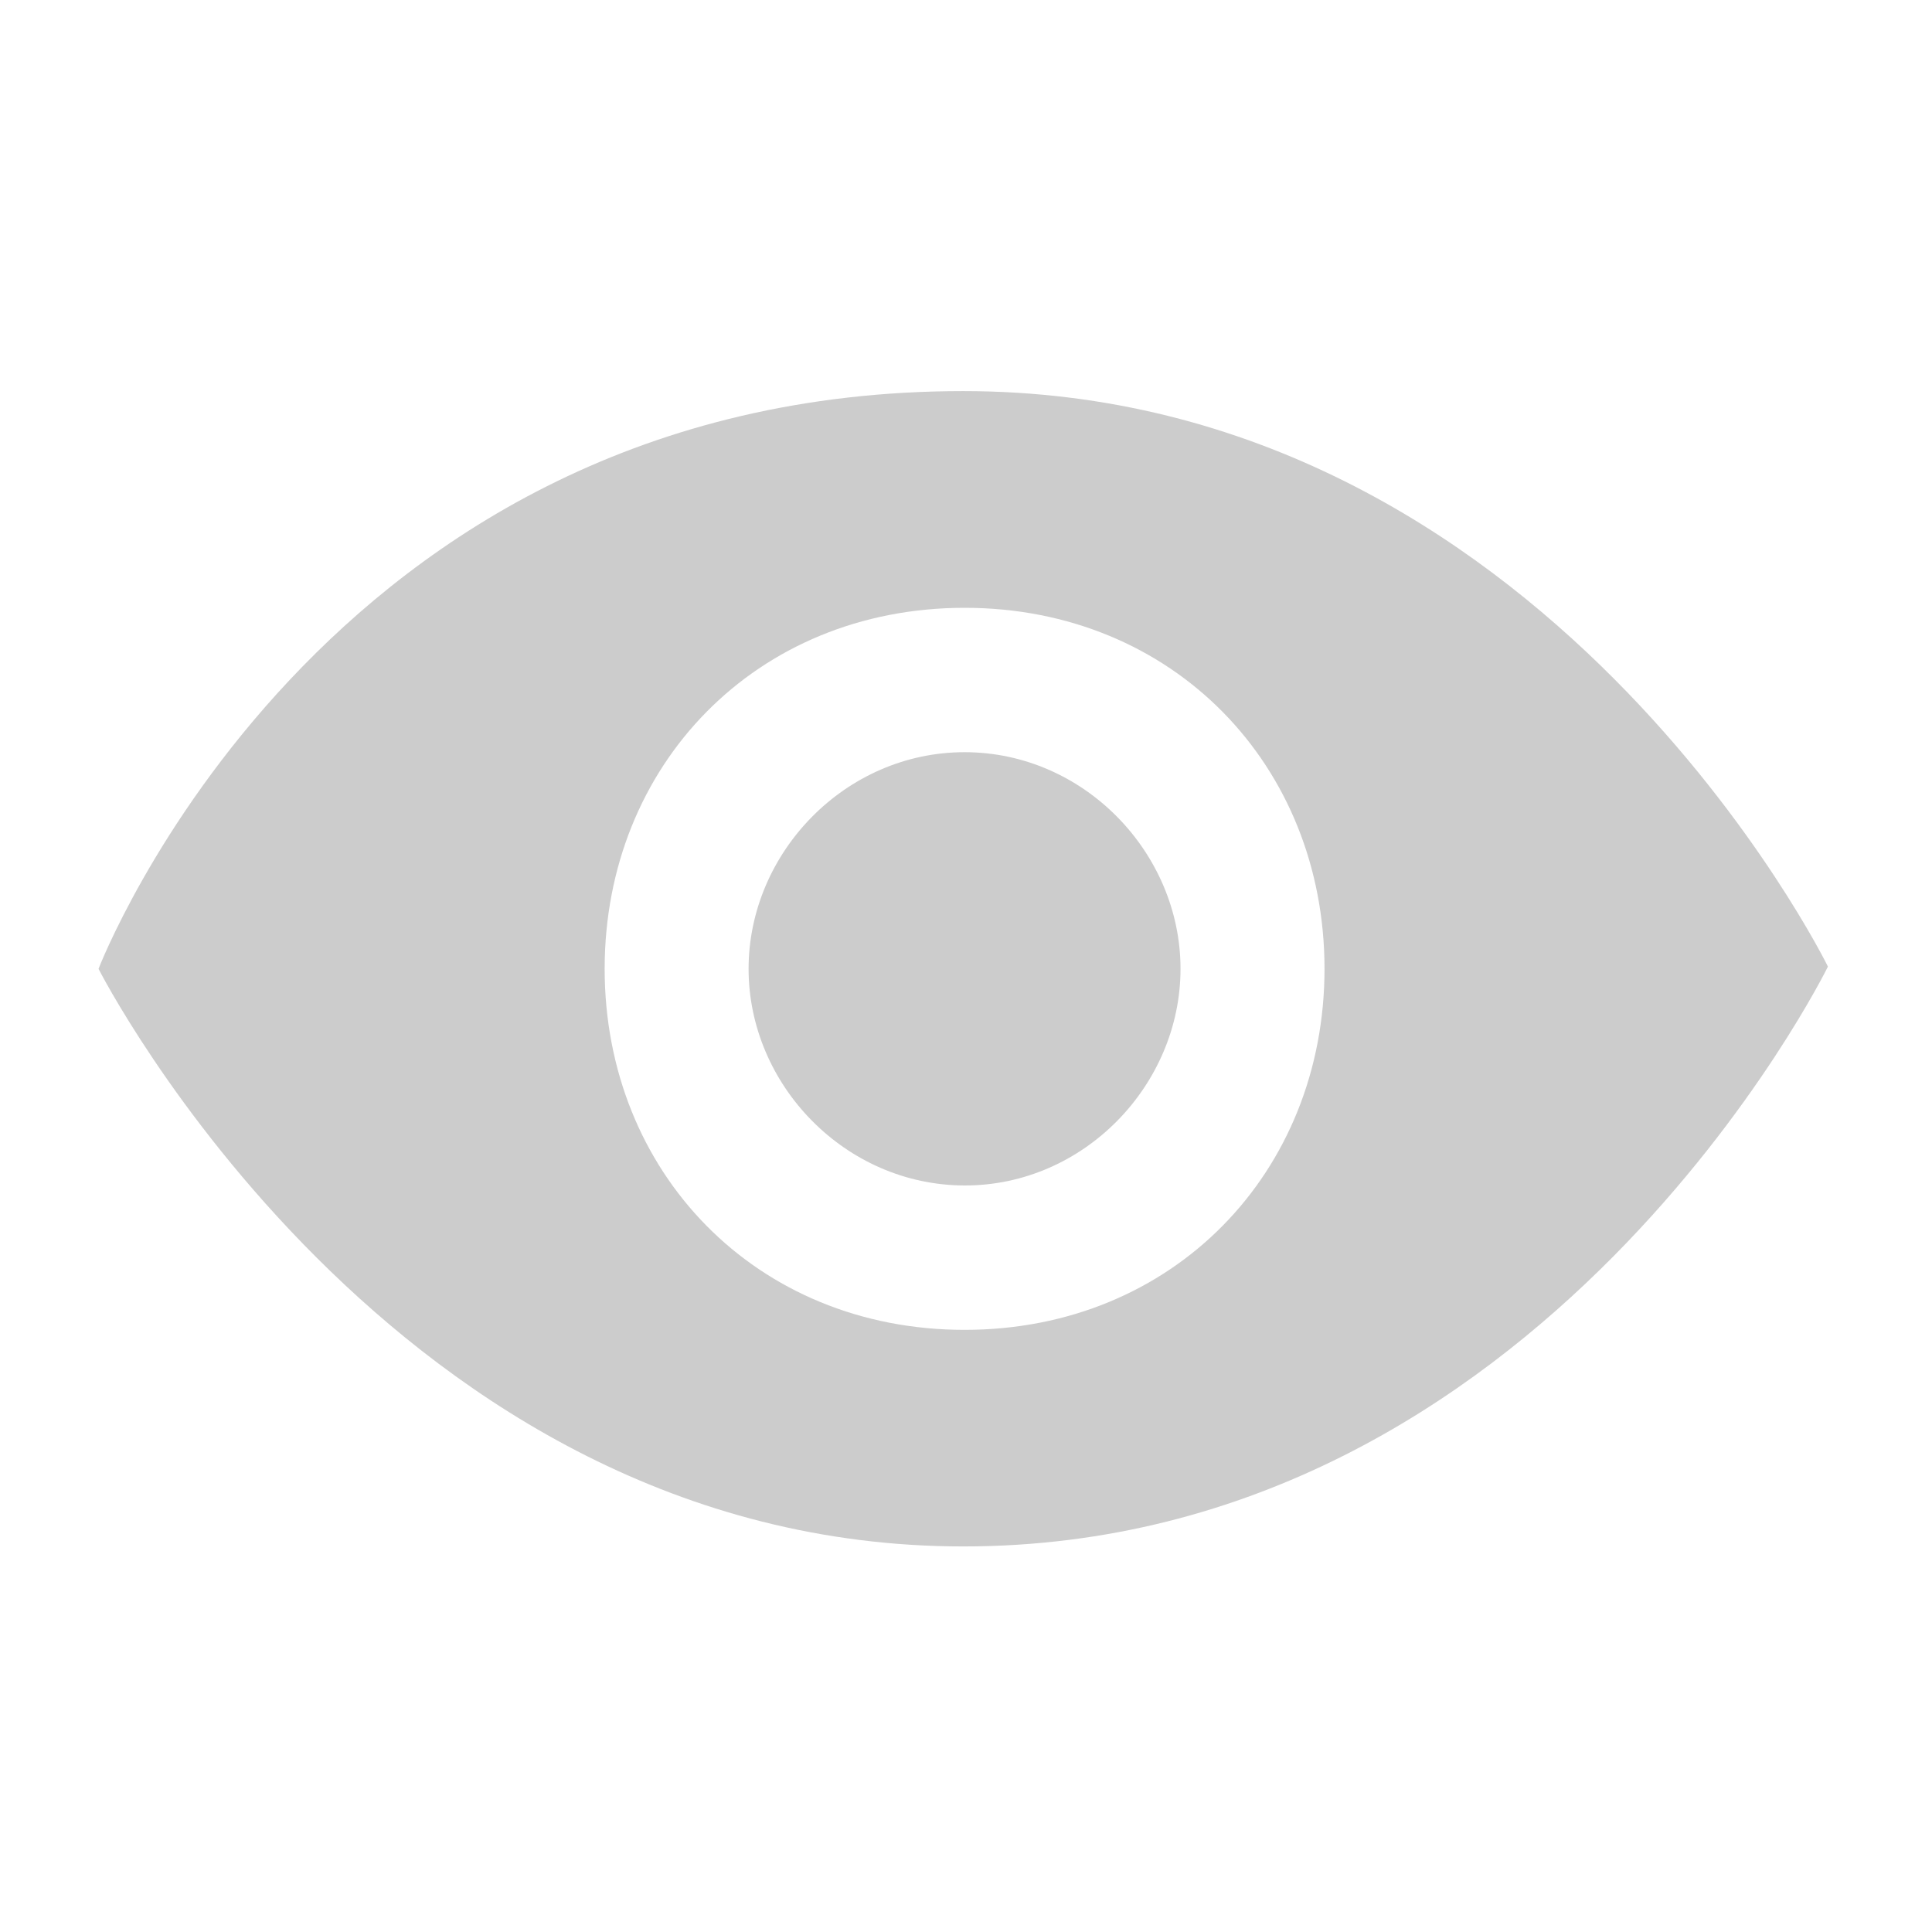 <svg width="30" height="30" viewBox="0 0 30 30" fill="none" xmlns="http://www.w3.org/2000/svg">
<path d="M14.958 24.013C6.085 24.013 1.53 15.044 1.53 15.044C1.53 15.044 4.968 6.073 14.958 6.073C24.005 6.073 28.384 15.009 28.384 15.009C28.384 15.009 23.97 24.013 14.958 24.013ZM14.978 9.438C11.734 9.438 9.389 11.89 9.389 15.044C9.389 18.198 11.734 20.65 14.978 20.65C18.222 20.65 20.567 18.198 20.567 15.044C20.567 11.89 18.222 9.438 14.978 9.438ZM14.978 18.408C13.124 18.404 11.624 16.846 11.624 15.044C11.624 13.243 13.124 11.68 14.978 11.68C16.832 11.68 18.331 13.243 18.331 15.044C18.331 16.846 16.832 18.411 14.978 18.408Z" fill="#CCCCCC"/>
</svg>
